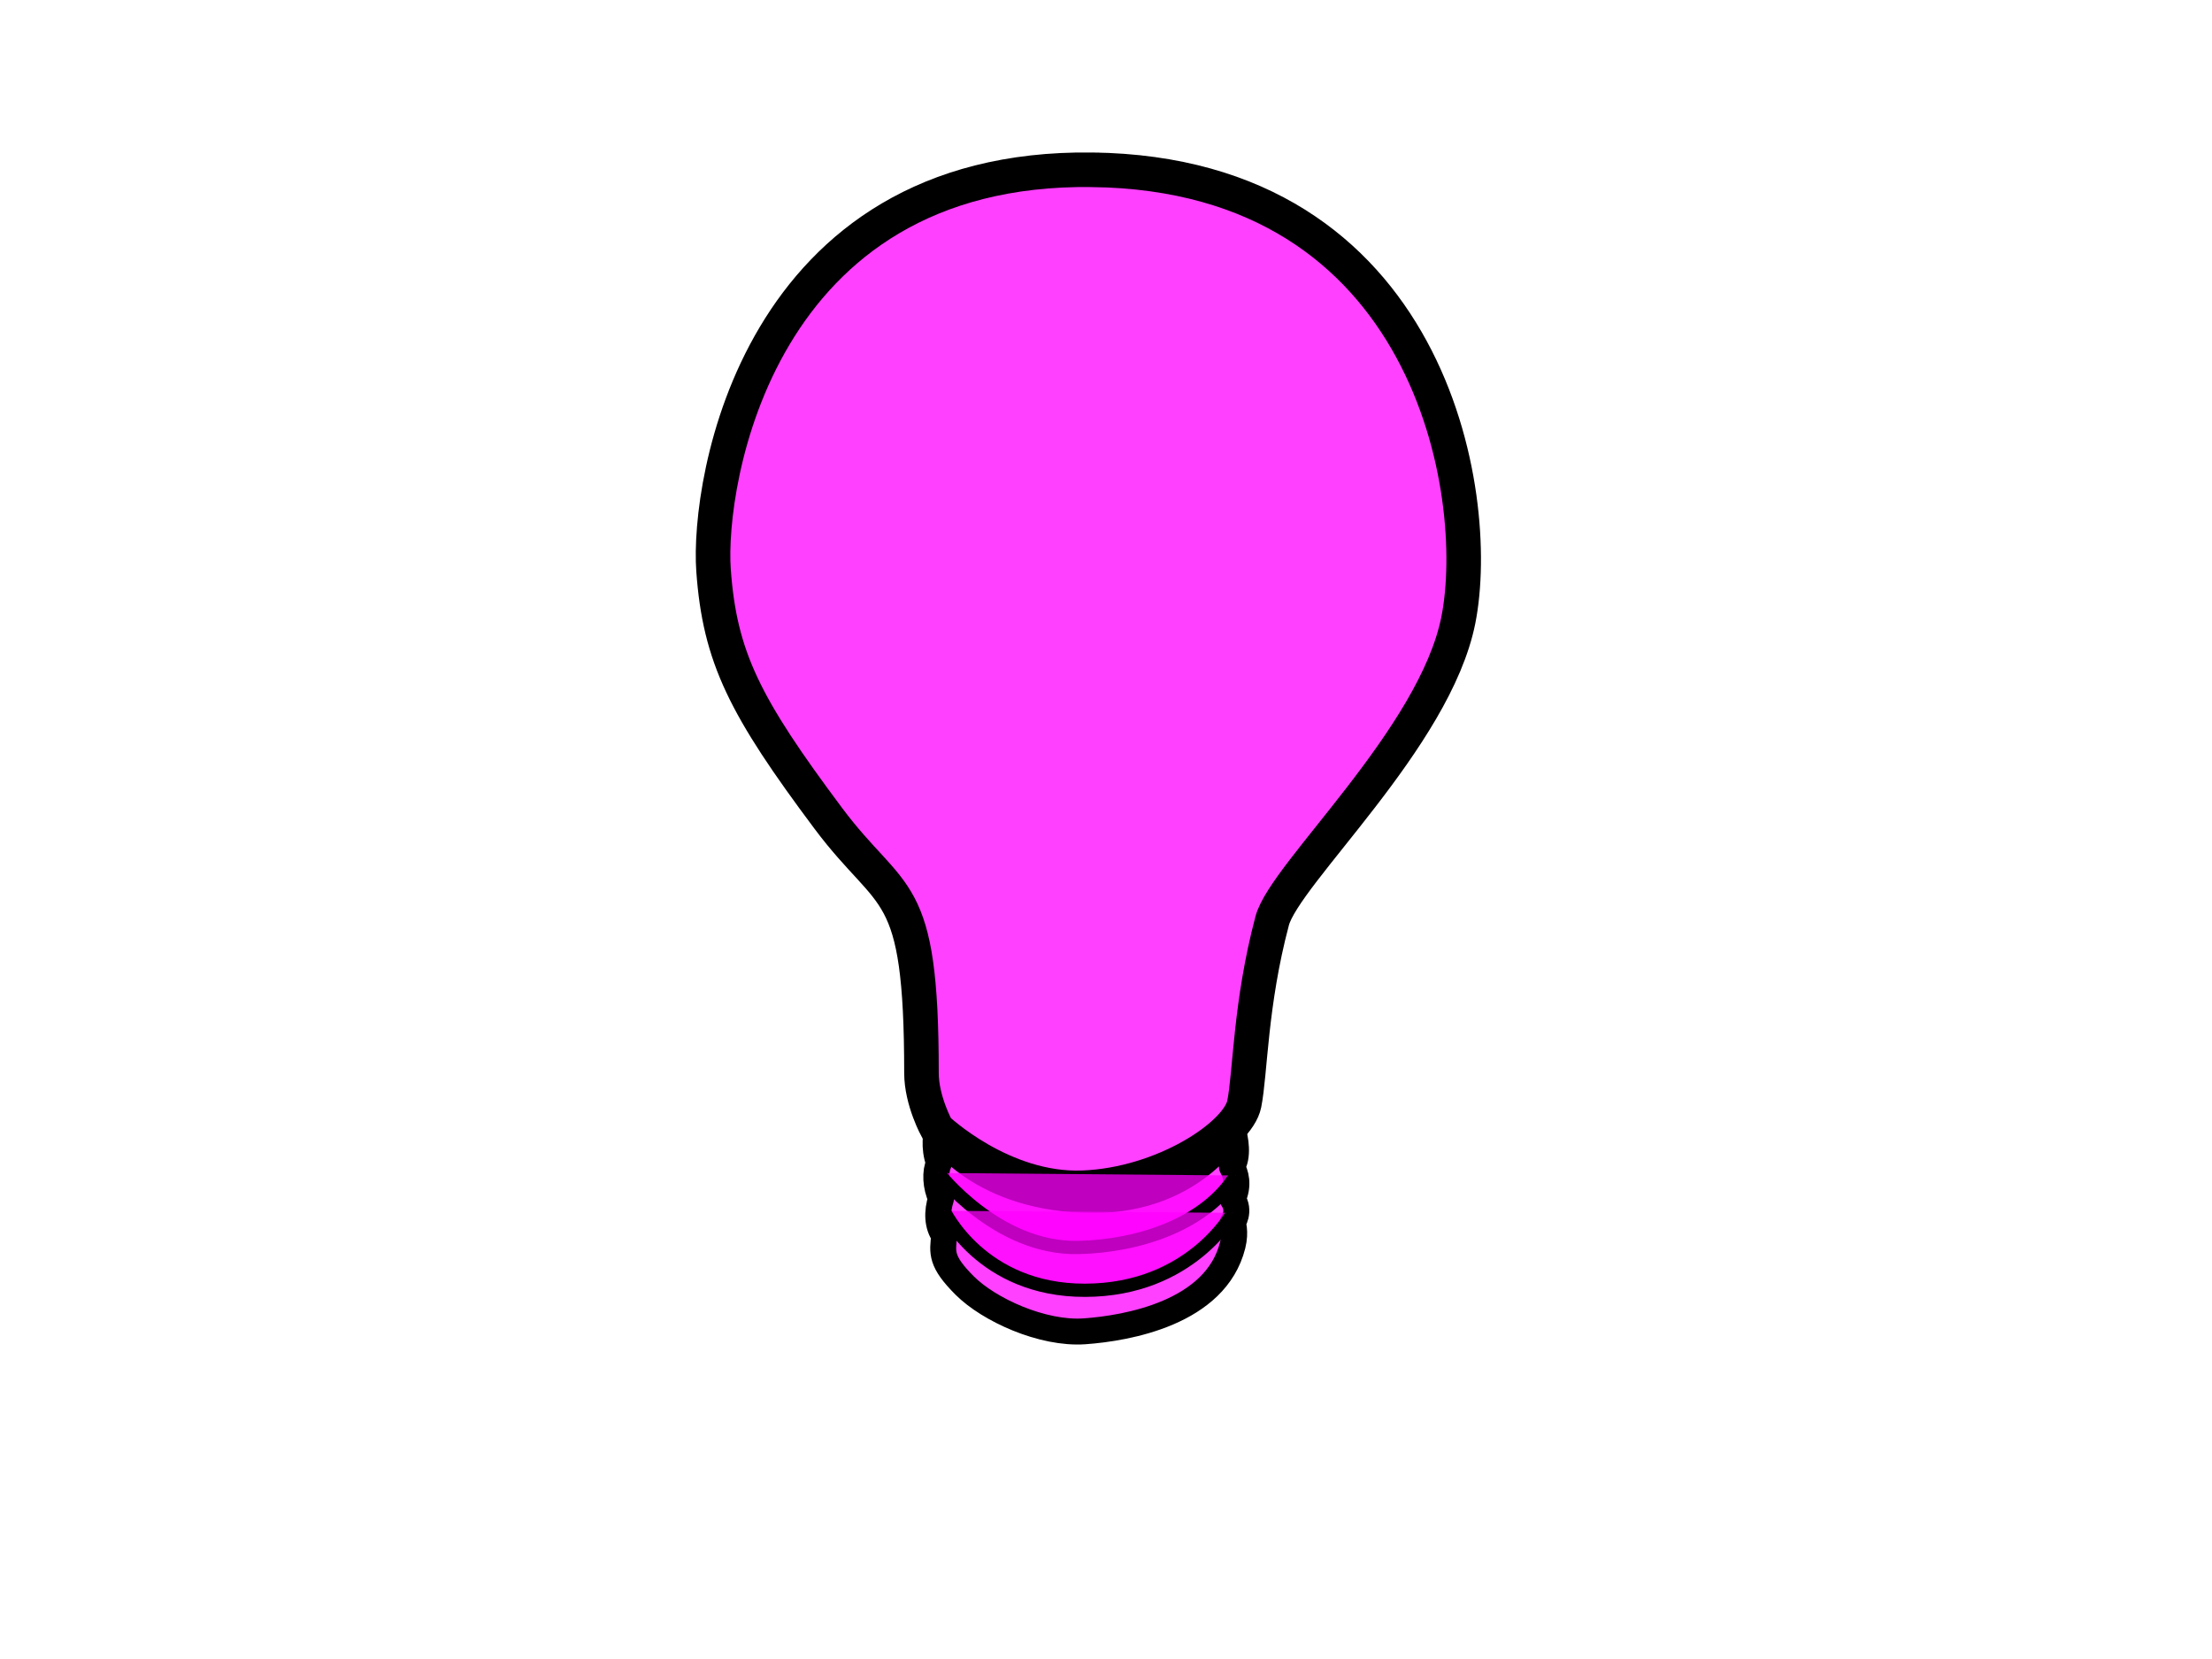 <?xml version="1.0"?><svg width="640" height="480" xmlns="http://www.w3.org/2000/svg">
 <title>pink lightbulb</title>
 <g>
  <title>Layer 1</title>
  <g id="layer1">
   <path fill="#ff00ff" fill-opacity="0.75" fill-rule="evenodd" stroke="#000000" stroke-width="10" stroke-miterlimit="4" id="path4377" d="m315.999,49.12c-97.094,-1.235 -111.349,90.696 -109.553,115.839c1.802,25.223 9.035,39.487 33.225,71.838c18.633,24.919 26.939,17.763 26.939,73.634c0,8.082 4.49,16.164 4.49,16.164c0,0 18.857,17.96 42.205,17.062c23.347,-0.898 44.899,-15.266 46.695,-24.245c1.796,-8.98 1.699,-28.978 8.082,-52.981c3.644,-13.704 47.118,-52.825 53.879,-87.104c7.158,-36.293 -7.97,-128.972 -105.961,-130.206z"/>
   <path fill="#ff00ff" fill-opacity="0.75" fill-rule="evenodd" stroke="#000000" stroke-width="7.5" stroke-linejoin="round" stroke-miterlimit="4" id="path4379" d="m356.648,326.861c0,0 -11.796,21.626 -43.252,20.315c-31.456,-1.311 -42.378,-19.66 -42.378,-19.66c0,0 -1.078,4.26 0.655,8.956c-1.215,2.621 -1.02,6.719 0.599,10.267c-1.254,3.902 -1.148,7.827 0.93,10.704c-0.577,4.992 -1.077,7.518 5.914,14.508c6.99,6.99 22.484,14.108 34.717,13.235c12.233,-0.874 37.9,-5.31 42.815,-24.903c0.999,-3.981 0,-6.553 0,-6.553c0,0 2.403,-3.277 0,-6.772c1.966,-4.15 0.874,-7.427 -0.218,-9.393c1.966,-2.84 1.092,-8.083 0.218,-10.704z"/>
   <path fill="#ff00ff" fill-opacity="0.75" fill-rule="evenodd" stroke="#000000" stroke-width="3.831" stroke-linejoin="round" stroke-miterlimit="4" id="path4383" d="m271.491,339.378c0,0 16.958,22.047 40.465,21.559c17.648,-0.366 36.966,-6.842 45.607,-20.842"/>
   <path fill="#ff00ff" fill-opacity="0.75" fill-rule="evenodd" stroke="#000000" stroke-width="3.831" stroke-linejoin="round" stroke-miterlimit="4" id="path4385" d="m273.13,350.313c0,0 10.714,23.057 40.798,23.006c30.623,-0.052 42.767,-22.406 42.767,-22.406"/>
  </g>
 </g>
</svg>